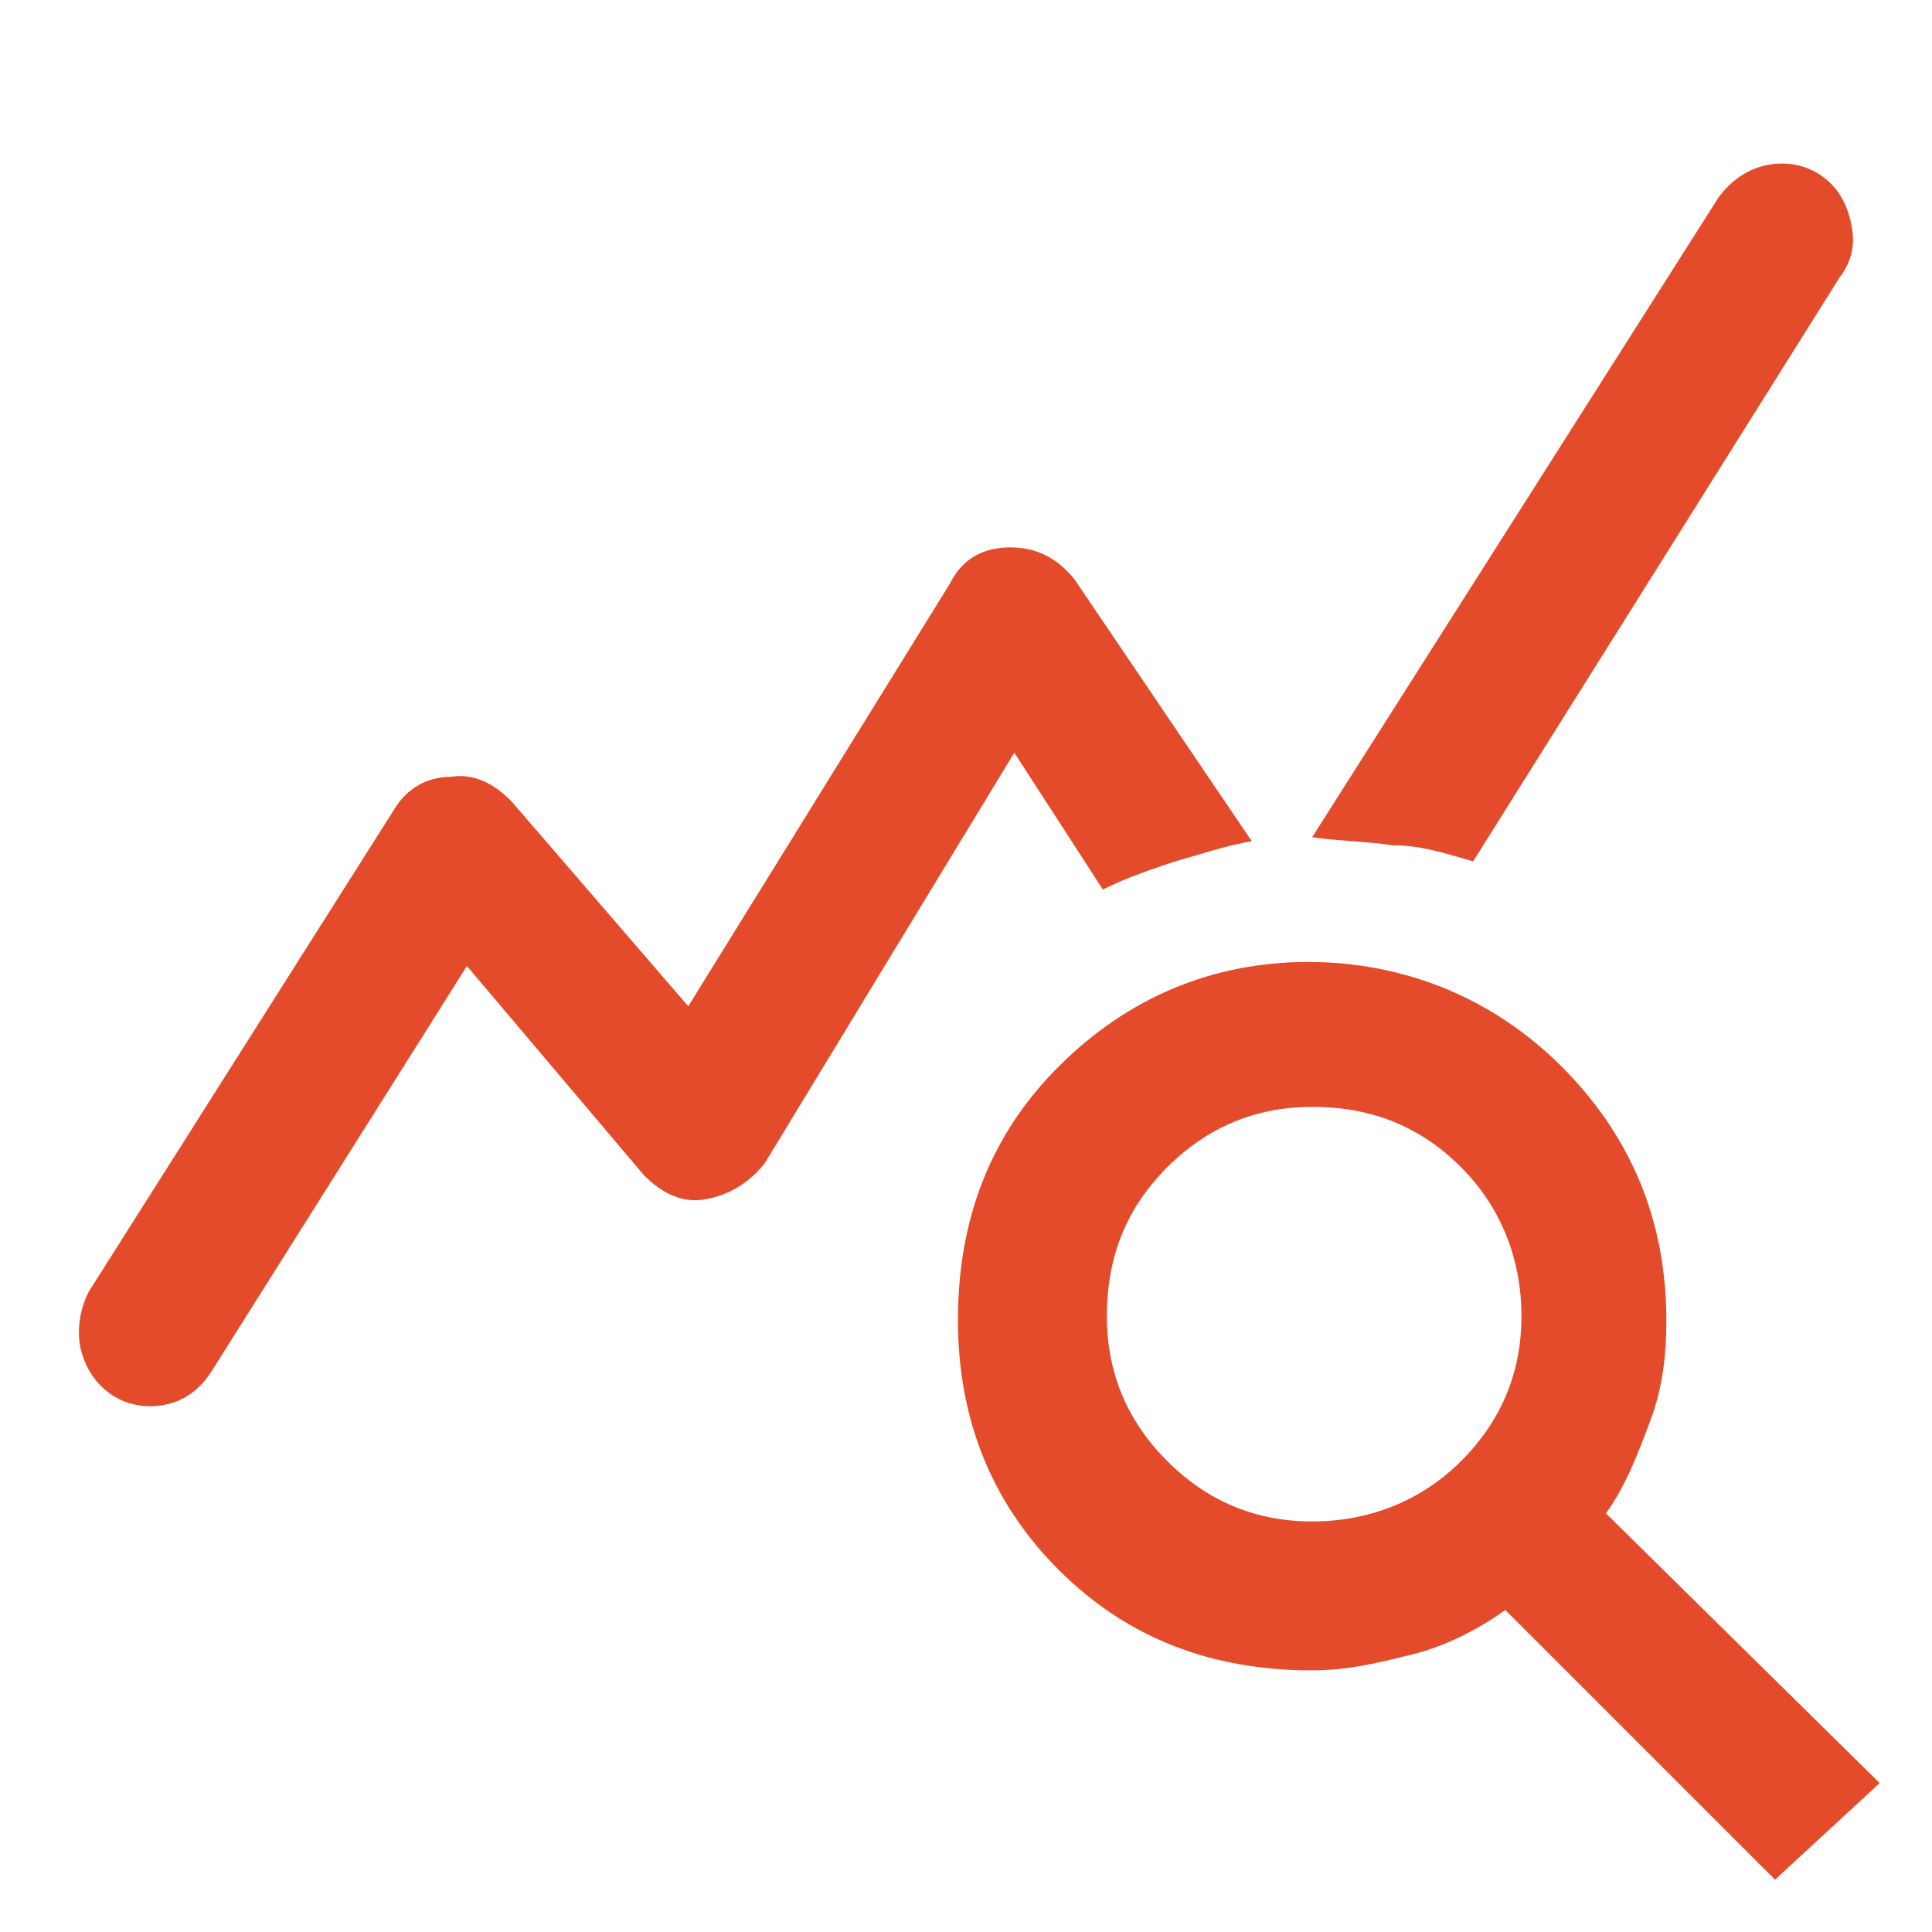 <svg xmlns="http://www.w3.org/2000/svg" xmlns:xlink="http://www.w3.org/1999/xlink" id="Layer_1" x="0px" y="0px" viewBox="0 0 48 48" style="enable-background:new 0 0 48 48;" xml:space="preserve"><style type="text/css">	.st0{fill:#E44B2B;}</style><path class="st0" d="M2.2,32.1l7.6-12c0.3-0.5,0.8-0.8,1.4-0.8c0.6-0.1,1.1,0.2,1.5,0.6l4.4,5.1l6.5-10.5c0.3-0.6,0.8-0.9,1.5-0.9 s1.2,0.3,1.6,0.8l4.4,6.5c-0.6,0.1-1.2,0.3-1.9,0.5c-0.6,0.2-1.2,0.4-1.8,0.7l-2.2-3.4L19,28.9c-0.4,0.5-0.9,0.8-1.5,0.9 c-0.6,0.1-1.1-0.2-1.5-0.6L11.6,24L5.3,34c-0.3,0.5-0.7,0.8-1.2,0.9c-0.5,0.1-1,0-1.4-0.3c-0.4-0.3-0.6-0.7-0.7-1.1 C1.9,33,2,32.5,2.2,32.1z M44.1,46.7L37.4,40c-0.7,0.5-1.5,0.9-2.3,1.1c-0.8,0.2-1.6,0.4-2.5,0.4c-2.5,0-4.6-0.8-6.3-2.5 c-1.7-1.7-2.5-3.8-2.5-6.2c0-2.5,0.8-4.6,2.5-6.3c1.7-1.7,3.8-2.6,6.2-2.6s4.6,0.9,6.3,2.6c1.7,1.7,2.6,3.8,2.6,6.3 c0,0.9-0.1,1.7-0.4,2.5c-0.3,0.8-0.6,1.6-1.1,2.3l6.8,6.7L44.1,46.7z M32.6,37.8c1.4,0,2.7-0.5,3.7-1.5c1-1,1.5-2.2,1.5-3.6 c0-1.4-0.5-2.7-1.5-3.7c-1-1-2.2-1.5-3.7-1.5c-1.4,0-2.6,0.5-3.6,1.5c-1,1-1.5,2.2-1.5,3.7c0,1.4,0.5,2.6,1.5,3.6 S31.2,37.8,32.6,37.8z M36.6,21.4c-0.7-0.2-1.3-0.4-2-0.4c-0.7-0.1-1.3-0.1-2-0.2L42.7,4.9c0.3-0.4,0.7-0.7,1.2-0.8 c0.5-0.1,1,0,1.4,0.3c0.4,0.3,0.6,0.7,0.7,1.2c0.1,0.5,0,0.9-0.3,1.3L36.6,21.4z"></path></svg>